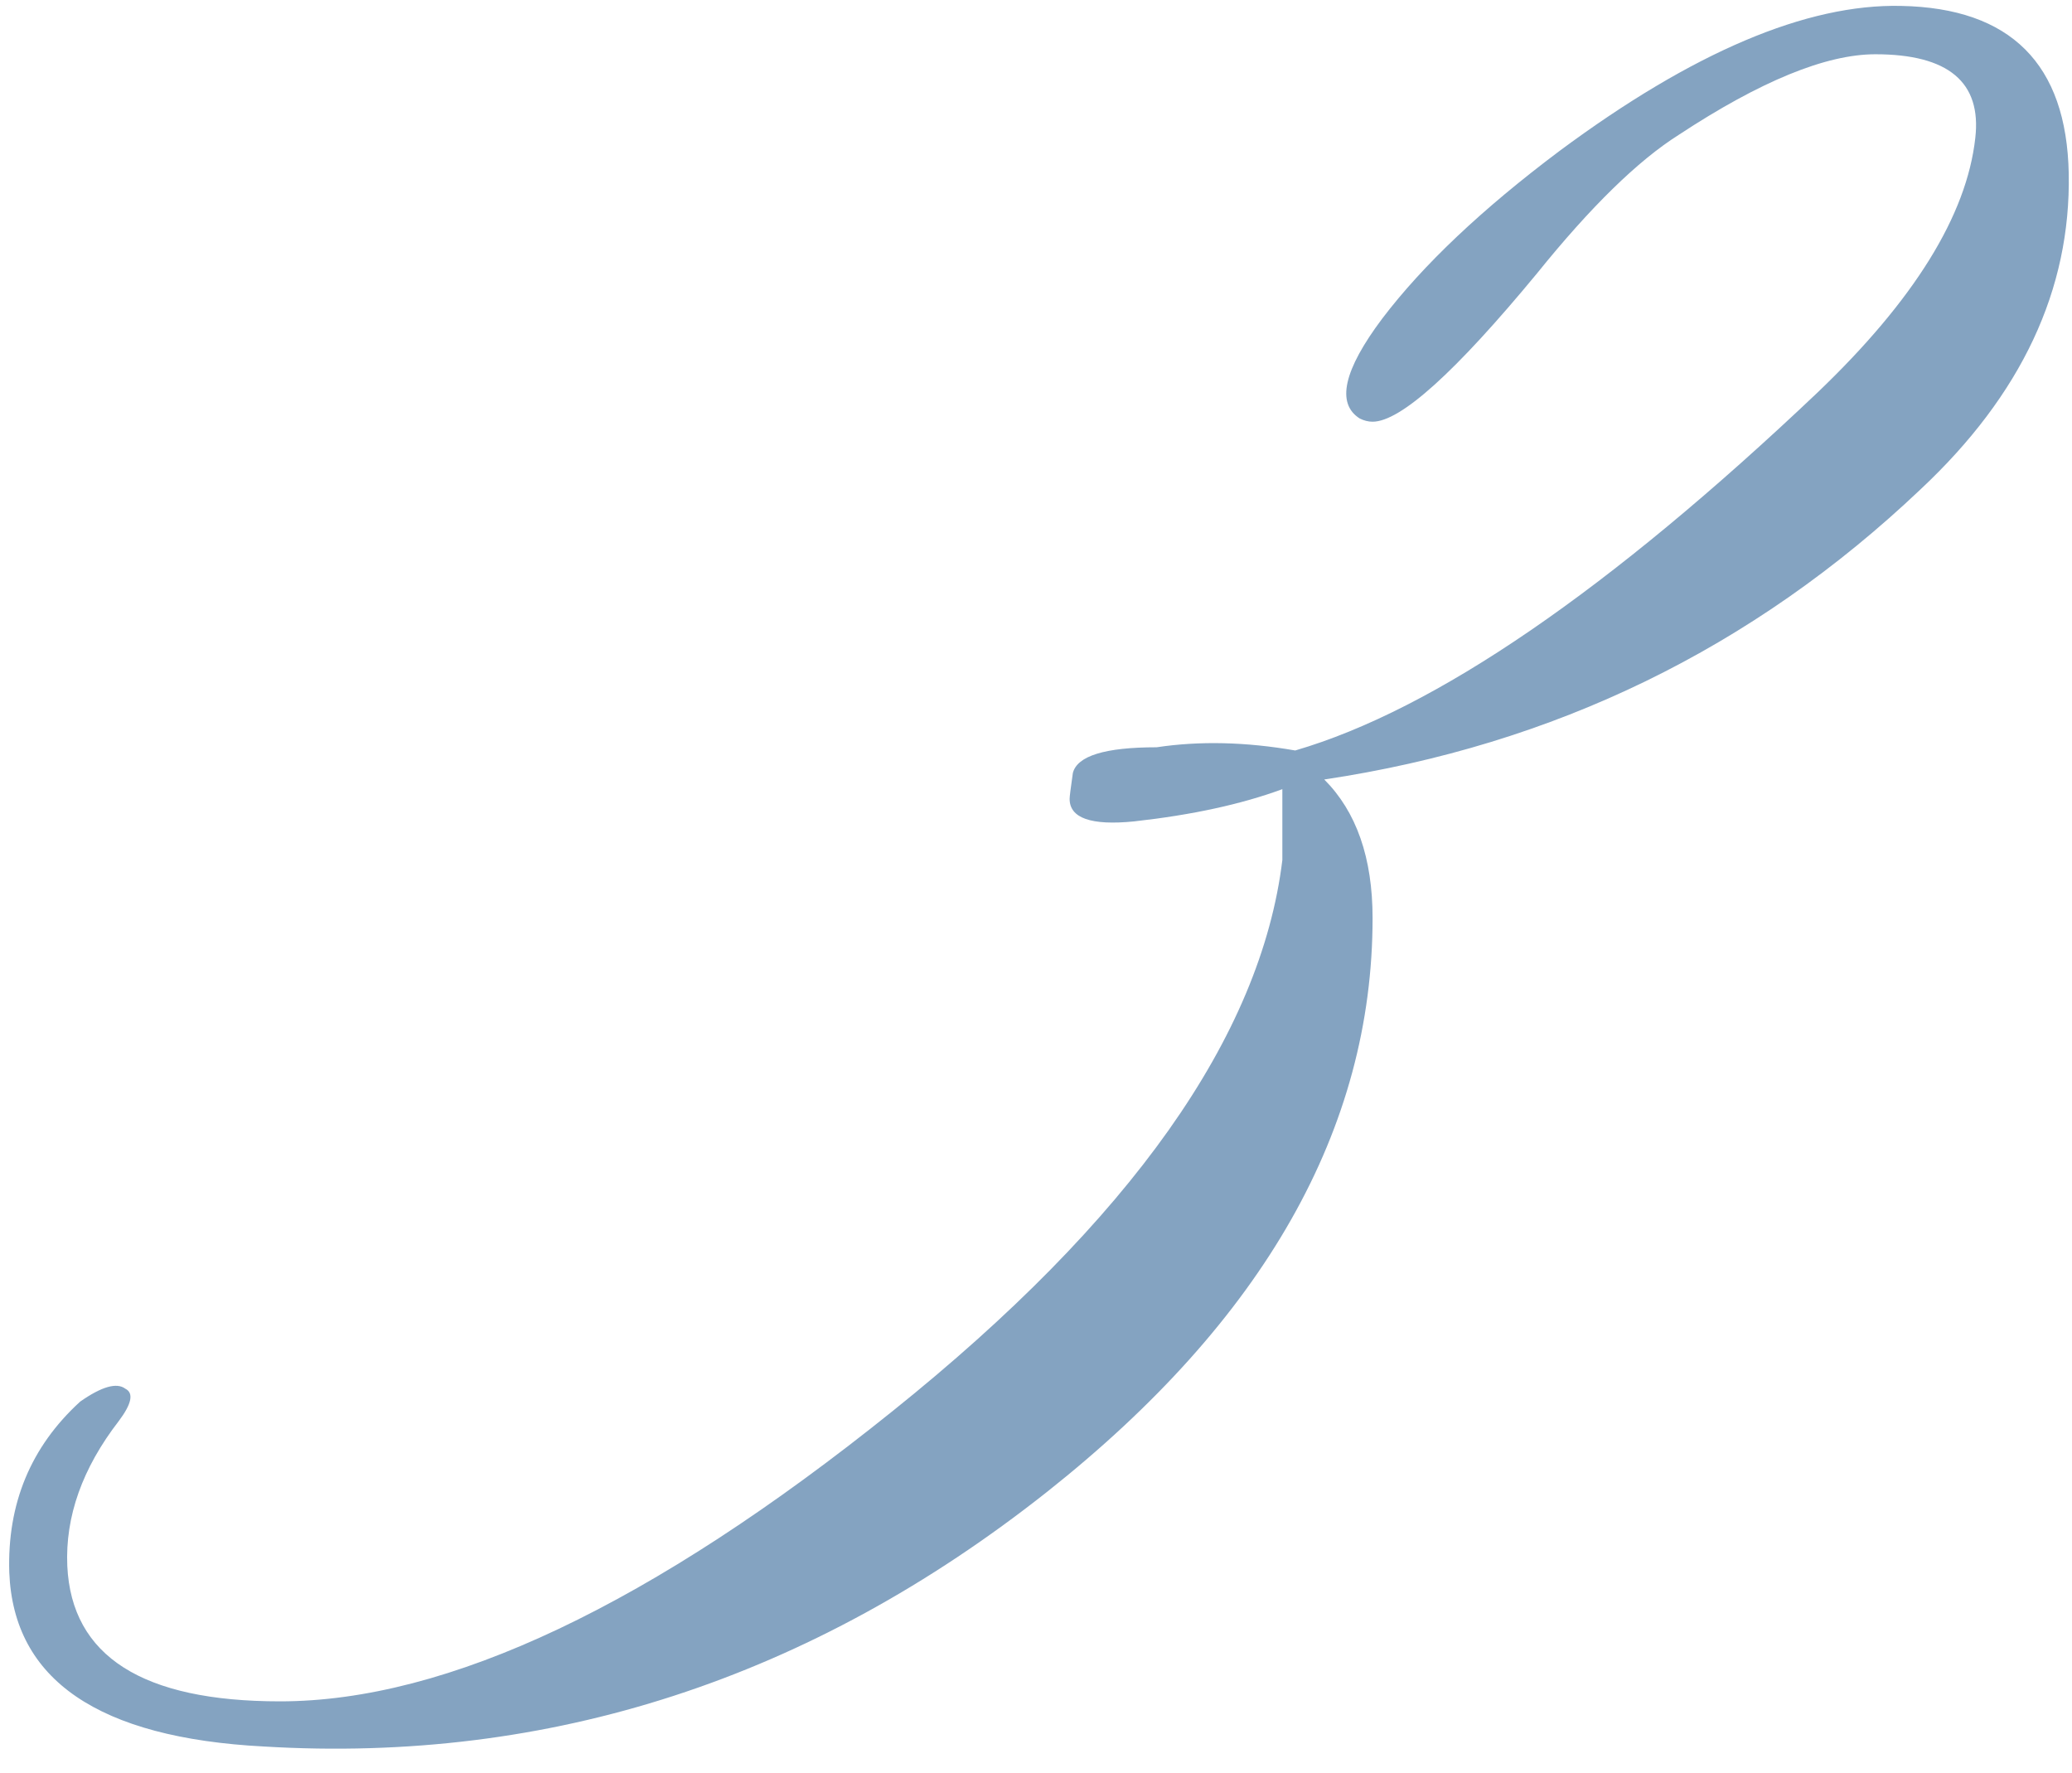 <?xml version="1.0" encoding="UTF-8"?> <svg xmlns="http://www.w3.org/2000/svg" viewBox="0 0 75.00 64.17" data-guides="{&quot;vertical&quot;:[],&quot;horizontal&quot;:[]}"><defs></defs><path fill="#84a3c1" stroke="none" fill-opacity="1" stroke-width="1" stroke-opacity="1" id="tSvg1072e1726e4" title="Path 2" d="M74.882 6.28C74.96 10.48 73.171 14.291 69.516 17.713C63.449 23.468 56.255 26.968 47.934 28.212C49.1 29.379 49.683 31.051 49.683 33.229C49.683 40.851 45.756 47.772 37.901 53.994C29.346 60.761 19.896 63.833 9.552 63.211C3.564 62.899 0.491 60.8 0.336 56.911C0.258 54.422 1.114 52.361 2.902 50.728C3.68 50.183 4.225 50.028 4.536 50.261C4.847 50.417 4.769 50.806 4.302 51.428C2.98 53.139 2.358 54.889 2.436 56.678C2.591 59.944 5.158 61.577 10.135 61.577C16.202 61.577 23.59 58.078 32.301 51.078C40.934 44.156 45.639 37.506 46.417 31.129C46.417 30.273 46.417 29.418 46.417 28.562C44.939 29.107 43.15 29.496 41.05 29.729C39.495 29.884 38.717 29.612 38.717 28.912C38.717 28.834 38.756 28.523 38.834 27.979C38.989 27.357 40.001 27.046 41.867 27.046C43.422 26.812 45.095 26.851 46.883 27.162C51.939 25.685 58.239 21.368 65.782 14.213C69.282 10.869 71.188 7.797 71.499 4.997C71.732 2.975 70.527 1.964 67.882 1.964C66.094 1.964 63.721 2.936 60.766 4.88C59.288 5.814 57.577 7.486 55.633 9.897C52.678 13.474 50.694 15.263 49.683 15.263C49.528 15.263 49.372 15.224 49.217 15.146C48.361 14.602 48.633 13.396 50.033 11.53C51.511 9.585 53.65 7.563 56.45 5.463C61.272 1.886 65.394 0.136 68.816 0.214C72.782 0.292 74.804 2.314 74.882 6.28Z"></path></svg> 